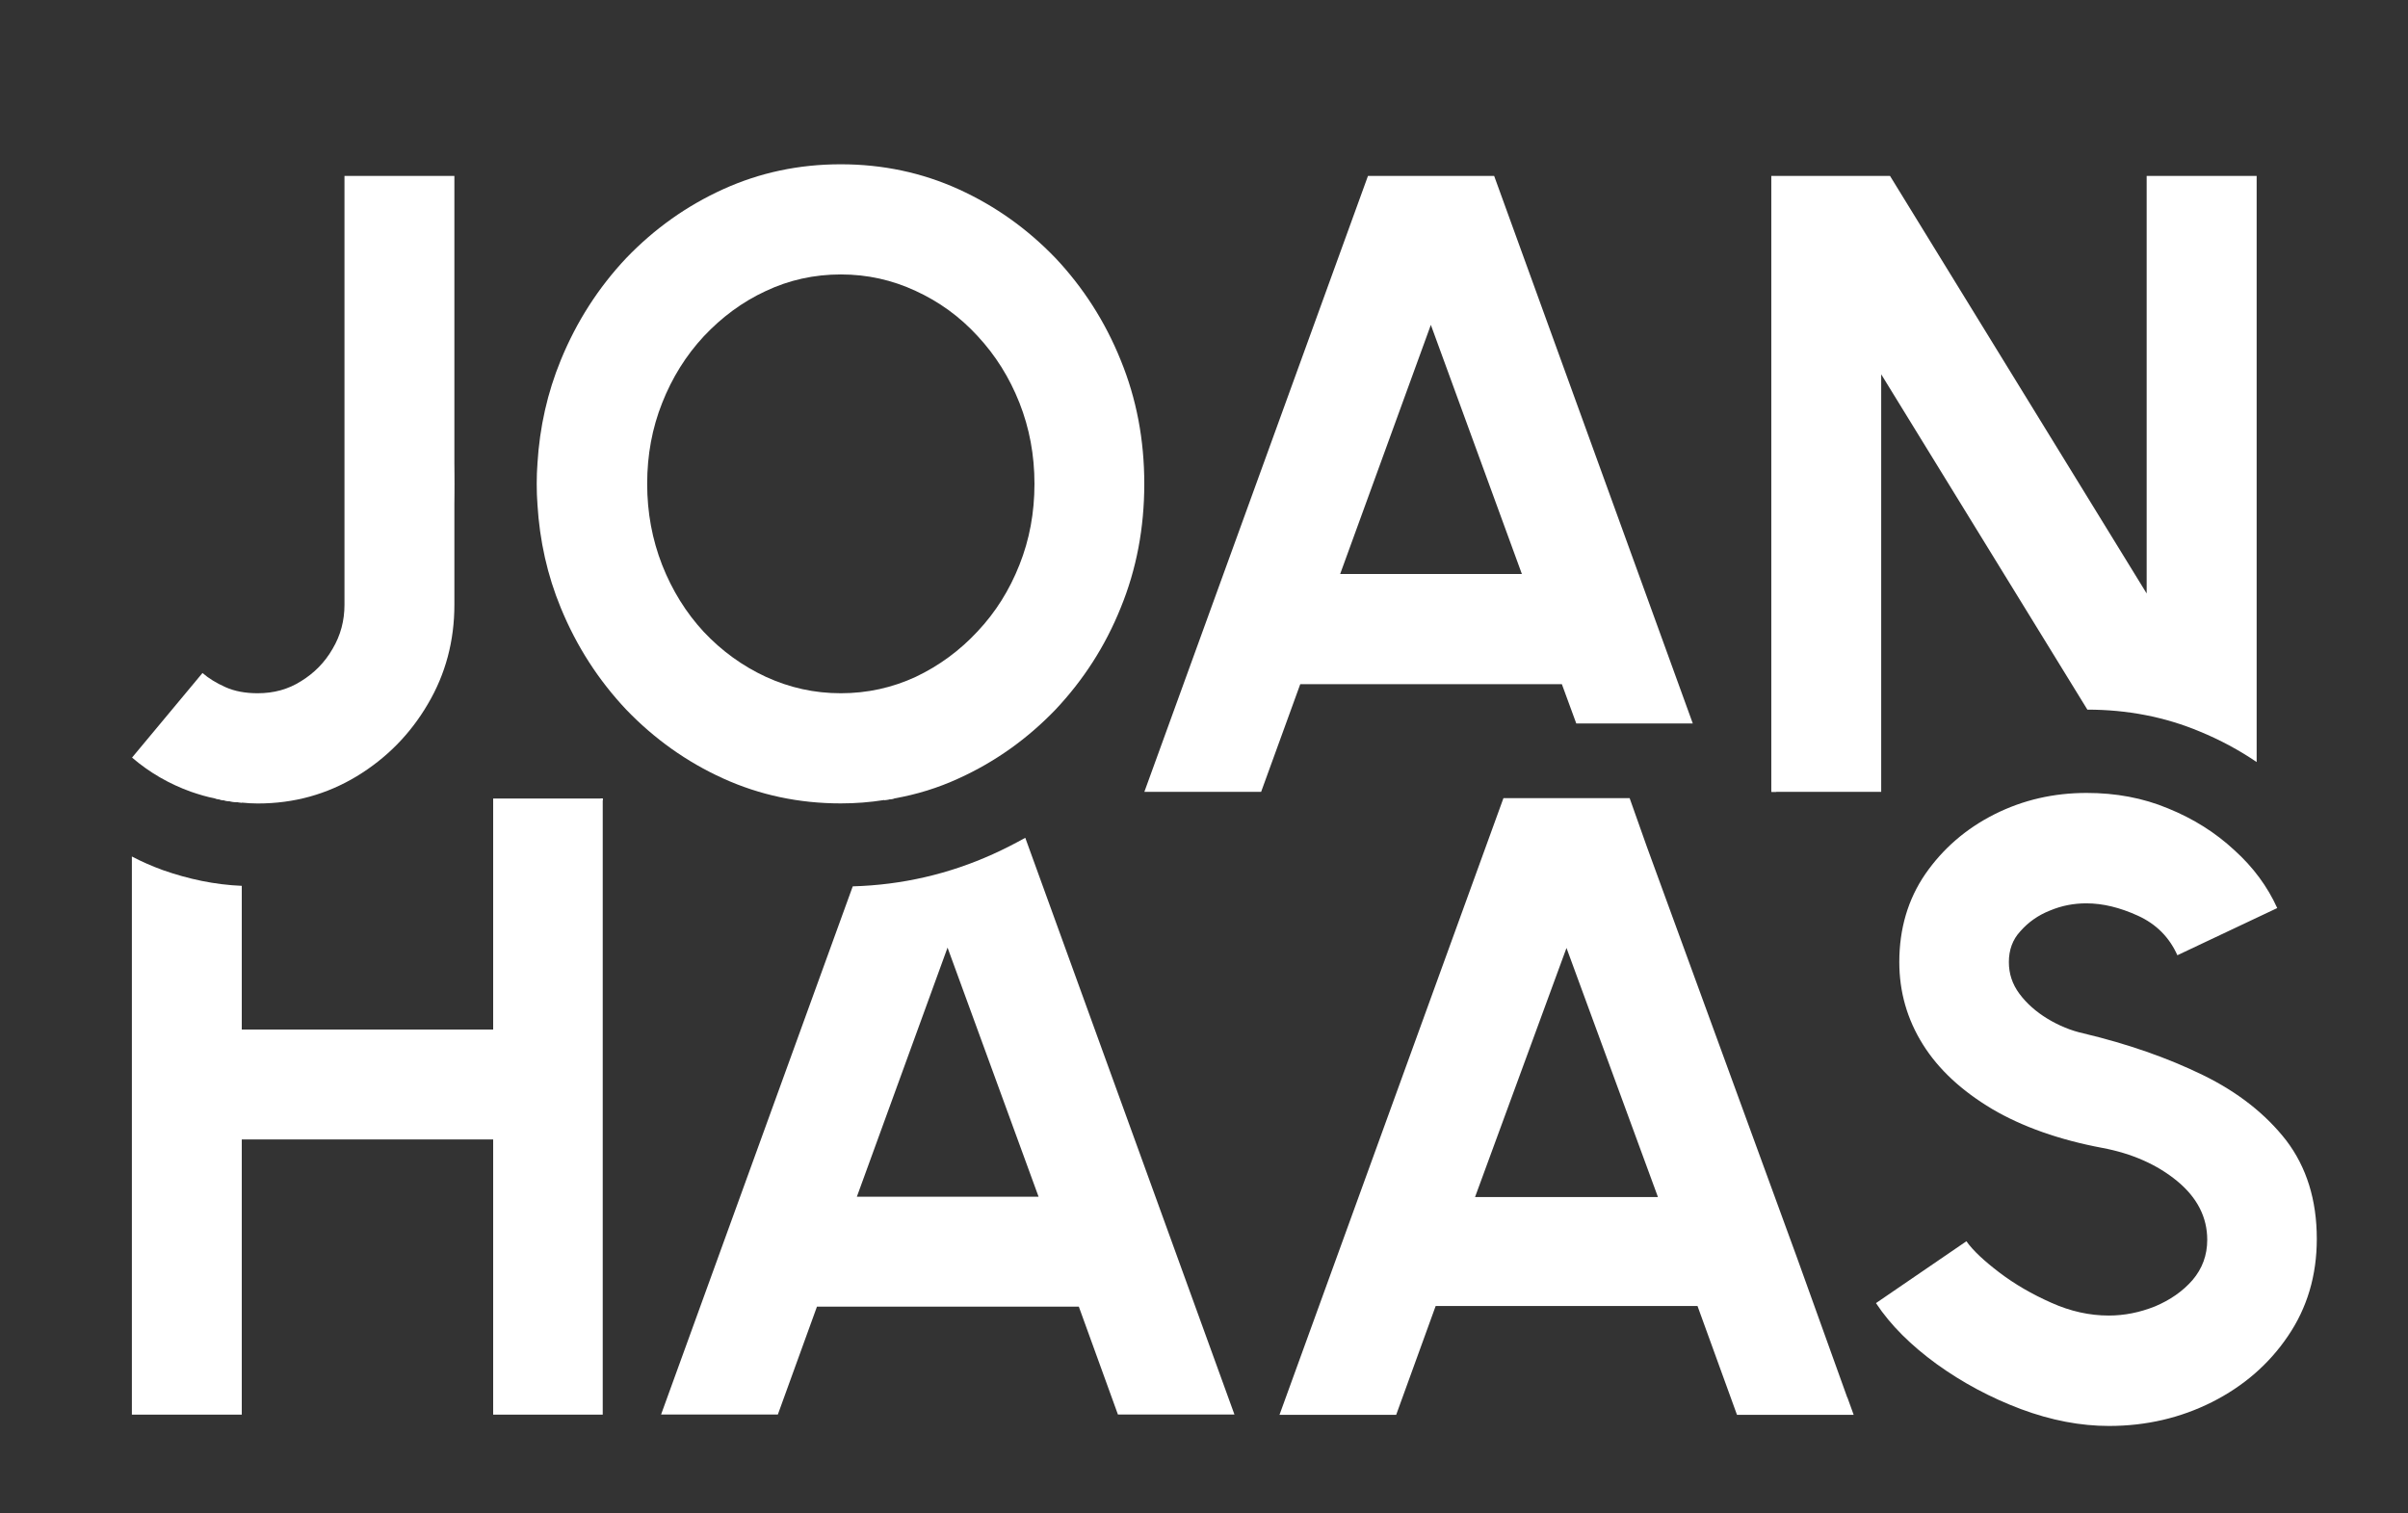 <?xml version="1.0" encoding="UTF-8"?>
<svg xmlns="http://www.w3.org/2000/svg" version="1.1" viewBox="0 0 280.66 176.4">
  <rect x="0" y="0" width="280.66" height="176.4" fill="#333333" stroke="none"/>
  <defs>
    <style>
      .cls-1 {
        fill: #fff;
      }
    </style>
  </defs>
  <!-- Generator: Adobe Illustrator 28.7.6, SVG Export Plug-In . SVG Version: 1.2.0 Build 188)  -->
  <g>
    <g id="Calque_1">
      <g>
        <g>
          <path class="cls-1" d="M174.15,20.51h-14.71l-26.06,71.79h13.61l4.56-12.55h30.49l1.68,4.58h13.58l-23.15-63.82ZM156.2,66.91l10.57-29.04,10.61,29.04h-21.18Z"/>
          <path class="cls-1" d="M206.48,90.46v1.84h.55l-.55-1.84Z"/>
        </g>
        <path class="cls-1" d="M250.2,20.51v48.67l-29.91-48.67h-13.84v71.79h12.81v-48.67l24.03,39.09c4.62,0,9.02.84,13.1,2.55,2.36.97,4.59,2.17,6.63,3.56V20.51h-12.8Z"/>
        <path class="cls-1" d="M25.05,93.07c1.03.26,2.07.42,3.14.49v-.49h-3.14ZM57.48,93.07v26.94h-29.3v-16.75c-3.14-.13-6.21-.78-9.22-1.84-1.23-.45-2.43-.97-3.59-1.58v65.06h12.81v-32.08h29.3v32.08h12.77v-71.82h-12.77Z"/>
        <path class="cls-1" d="M103.11,93.07l-.06.19c.39-.03.81-.1,1.2-.19h-1.13ZM119.5,97.66c-1.23.68-2.49,1.33-3.78,1.91-5.08,2.3-10.57,3.59-16.33,3.75l-22.34,61.57h13.61l4.56-12.58h30.52l4.56,12.58h13.58l-24.38-67.23ZM99.87,139.5l10.57-29.04,10.61,29.04h-21.18Z"/>
        <path class="cls-1" d="M266.47,132.94c-2.39-3.07-5.63-5.63-9.73-7.63-4.11-2-8.73-3.62-13.9-4.85-1.46-.32-2.88-.91-4.2-1.71-1.33-.81-2.43-1.78-3.27-2.91-.84-1.13-1.23-2.36-1.23-3.69,0-1.39.42-2.62,1.36-3.62.91-1.03,2.04-1.84,3.43-2.39,1.39-.58,2.78-.84,4.24-.84,1.91,0,3.91.48,6.05,1.46,2.1.97,3.62,2.49,4.56,4.59l11.64-5.5c-1.13-2.49-2.78-4.75-5.01-6.76-2.2-2.04-4.75-3.65-7.7-4.85-2.94-1.23-6.11-1.81-9.51-1.81-3.82,0-7.4.81-10.74,2.49-3.33,1.68-6.01,4.01-8.05,6.95-2.04,2.97-3.04,6.4-3.04,10.28,0,3.46.91,6.66,2.75,9.6,1.84,2.94,4.56,5.43,8.08,7.53,3.52,2.07,7.83,3.59,12.84,4.53,3.46.65,6.37,1.94,8.7,3.85,2.36,1.94,3.52,4.24,3.52,6.86,0,1.81-.58,3.36-1.71,4.69-1.16,1.33-2.62,2.33-4.37,3.07-1.78.71-3.56,1.07-5.4,1.07-2.23,0-4.46-.49-6.69-1.49-2.26-1-4.27-2.17-6.05-3.52-1.78-1.36-3.07-2.55-3.85-3.65l-10.54,7.21c1.71,2.59,4.11,4.95,7.08,7.11,3.01,2.17,6.27,3.91,9.8,5.24,3.56,1.33,6.98,1.97,10.28,1.97,4.33,0,8.34-.94,12-2.78,3.65-1.84,6.63-4.4,8.86-7.7,2.23-3.27,3.36-7.05,3.36-11.32,0-4.56-1.2-8.37-3.56-11.48Z"/>
        <g>
          <path class="cls-1" d="M40.15,20.51v49.99c0,1.84-.45,3.56-1.39,5.14-.91,1.58-2.13,2.81-3.65,3.75-1.52.97-3.2,1.42-5.08,1.42-1.42,0-2.68-.23-3.75-.71-1.07-.48-1.97-1.03-2.68-1.65l-8.21,9.86c2.04,1.75,4.33,3.07,6.86,3.98.94.32,1.88.61,2.81.78,1.03.26,2.07.42,3.14.49.61.06,1.23.1,1.84.1,4.24,0,8.05-1.07,11.54-3.17,3.46-2.1,6.24-4.92,8.28-8.41,2.07-3.49,3.1-7.37,3.1-11.58V20.51h-12.81Z"/>
          <path class="cls-1" d="M62.59,56.4c0,.81.03,1.62.06,2.39v-4.75c-.03.78-.06,1.55-.06,2.36Z"/>
        </g>
        <g>
          <path class="cls-1" d="M130.62,41.98c-1.81-4.49-4.37-8.47-7.6-11.9-3.27-3.4-7.02-6.08-11.29-8.02-4.27-1.94-8.86-2.91-13.74-2.91s-9.44.97-13.71,2.91c-4.27,1.94-8.02,4.62-11.29,8.02-3.23,3.43-5.79,7.4-7.63,11.9-1.55,3.78-2.46,7.79-2.72,12.06-.03.78-.06,1.55-.06,2.36s.03,1.62.06,2.39c.26,4.27,1.16,8.28,2.72,12.06,1.84,4.49,4.4,8.44,7.63,11.87,3.27,3.4,7.02,6.08,11.29,8.02,4.27,1.94,8.86,2.91,13.71,2.91,1.71,0,3.4-.13,5.04-.39.39-.03.81-.1,1.2-.19,2.59-.45,5.11-1.23,7.5-2.33,4.27-1.94,8.02-4.62,11.29-8.02,3.23-3.43,5.79-7.37,7.6-11.87,1.84-4.49,2.75-9.31,2.75-14.45s-.91-9.93-2.75-14.42ZM118.82,65.84c-1.16,2.94-2.78,5.53-4.88,7.76-2.07,2.23-4.49,4.01-7.21,5.3-2.72,1.26-5.63,1.91-8.73,1.91s-5.98-.65-8.73-1.91c-2.72-1.26-5.14-3.01-7.24-5.24-2.07-2.23-3.69-4.85-4.85-7.79-1.16-2.97-1.75-6.11-1.75-9.47s.58-6.5,1.75-9.44c1.16-2.94,2.78-5.53,4.85-7.76,2.1-2.23,4.49-4.01,7.21-5.27,2.72-1.29,5.66-1.94,8.76-1.94s5.98.65,8.7,1.91c2.75,1.26,5.17,3.01,7.24,5.27,2.1,2.26,3.72,4.85,4.88,7.79,1.16,2.94,1.75,6.08,1.75,9.44s-.58,6.5-1.75,9.44Z"/>
          <path class="cls-1" d="M52.89,56.4c0,.81.03,1.58.06,2.36v-4.72c-.03.78-.06,1.55-.06,2.36ZM69.93,93.07c.1.1.23.19.32.26v-.26h-.32Z"/>
        </g>
        <path class="cls-1" d="M215.3,162.89l-5.88-16.36-17.46-47.79-2.02-5.7h-14.71l-26.1,71.88h13.6l4.6-12.68h30.52l4.6,12.68h13.6l-.73-2.02ZM171.92,139.54l10.66-29.04,10.66,29.04h-21.32Z"/>
      </g>
    </g>
  </g>
</svg>